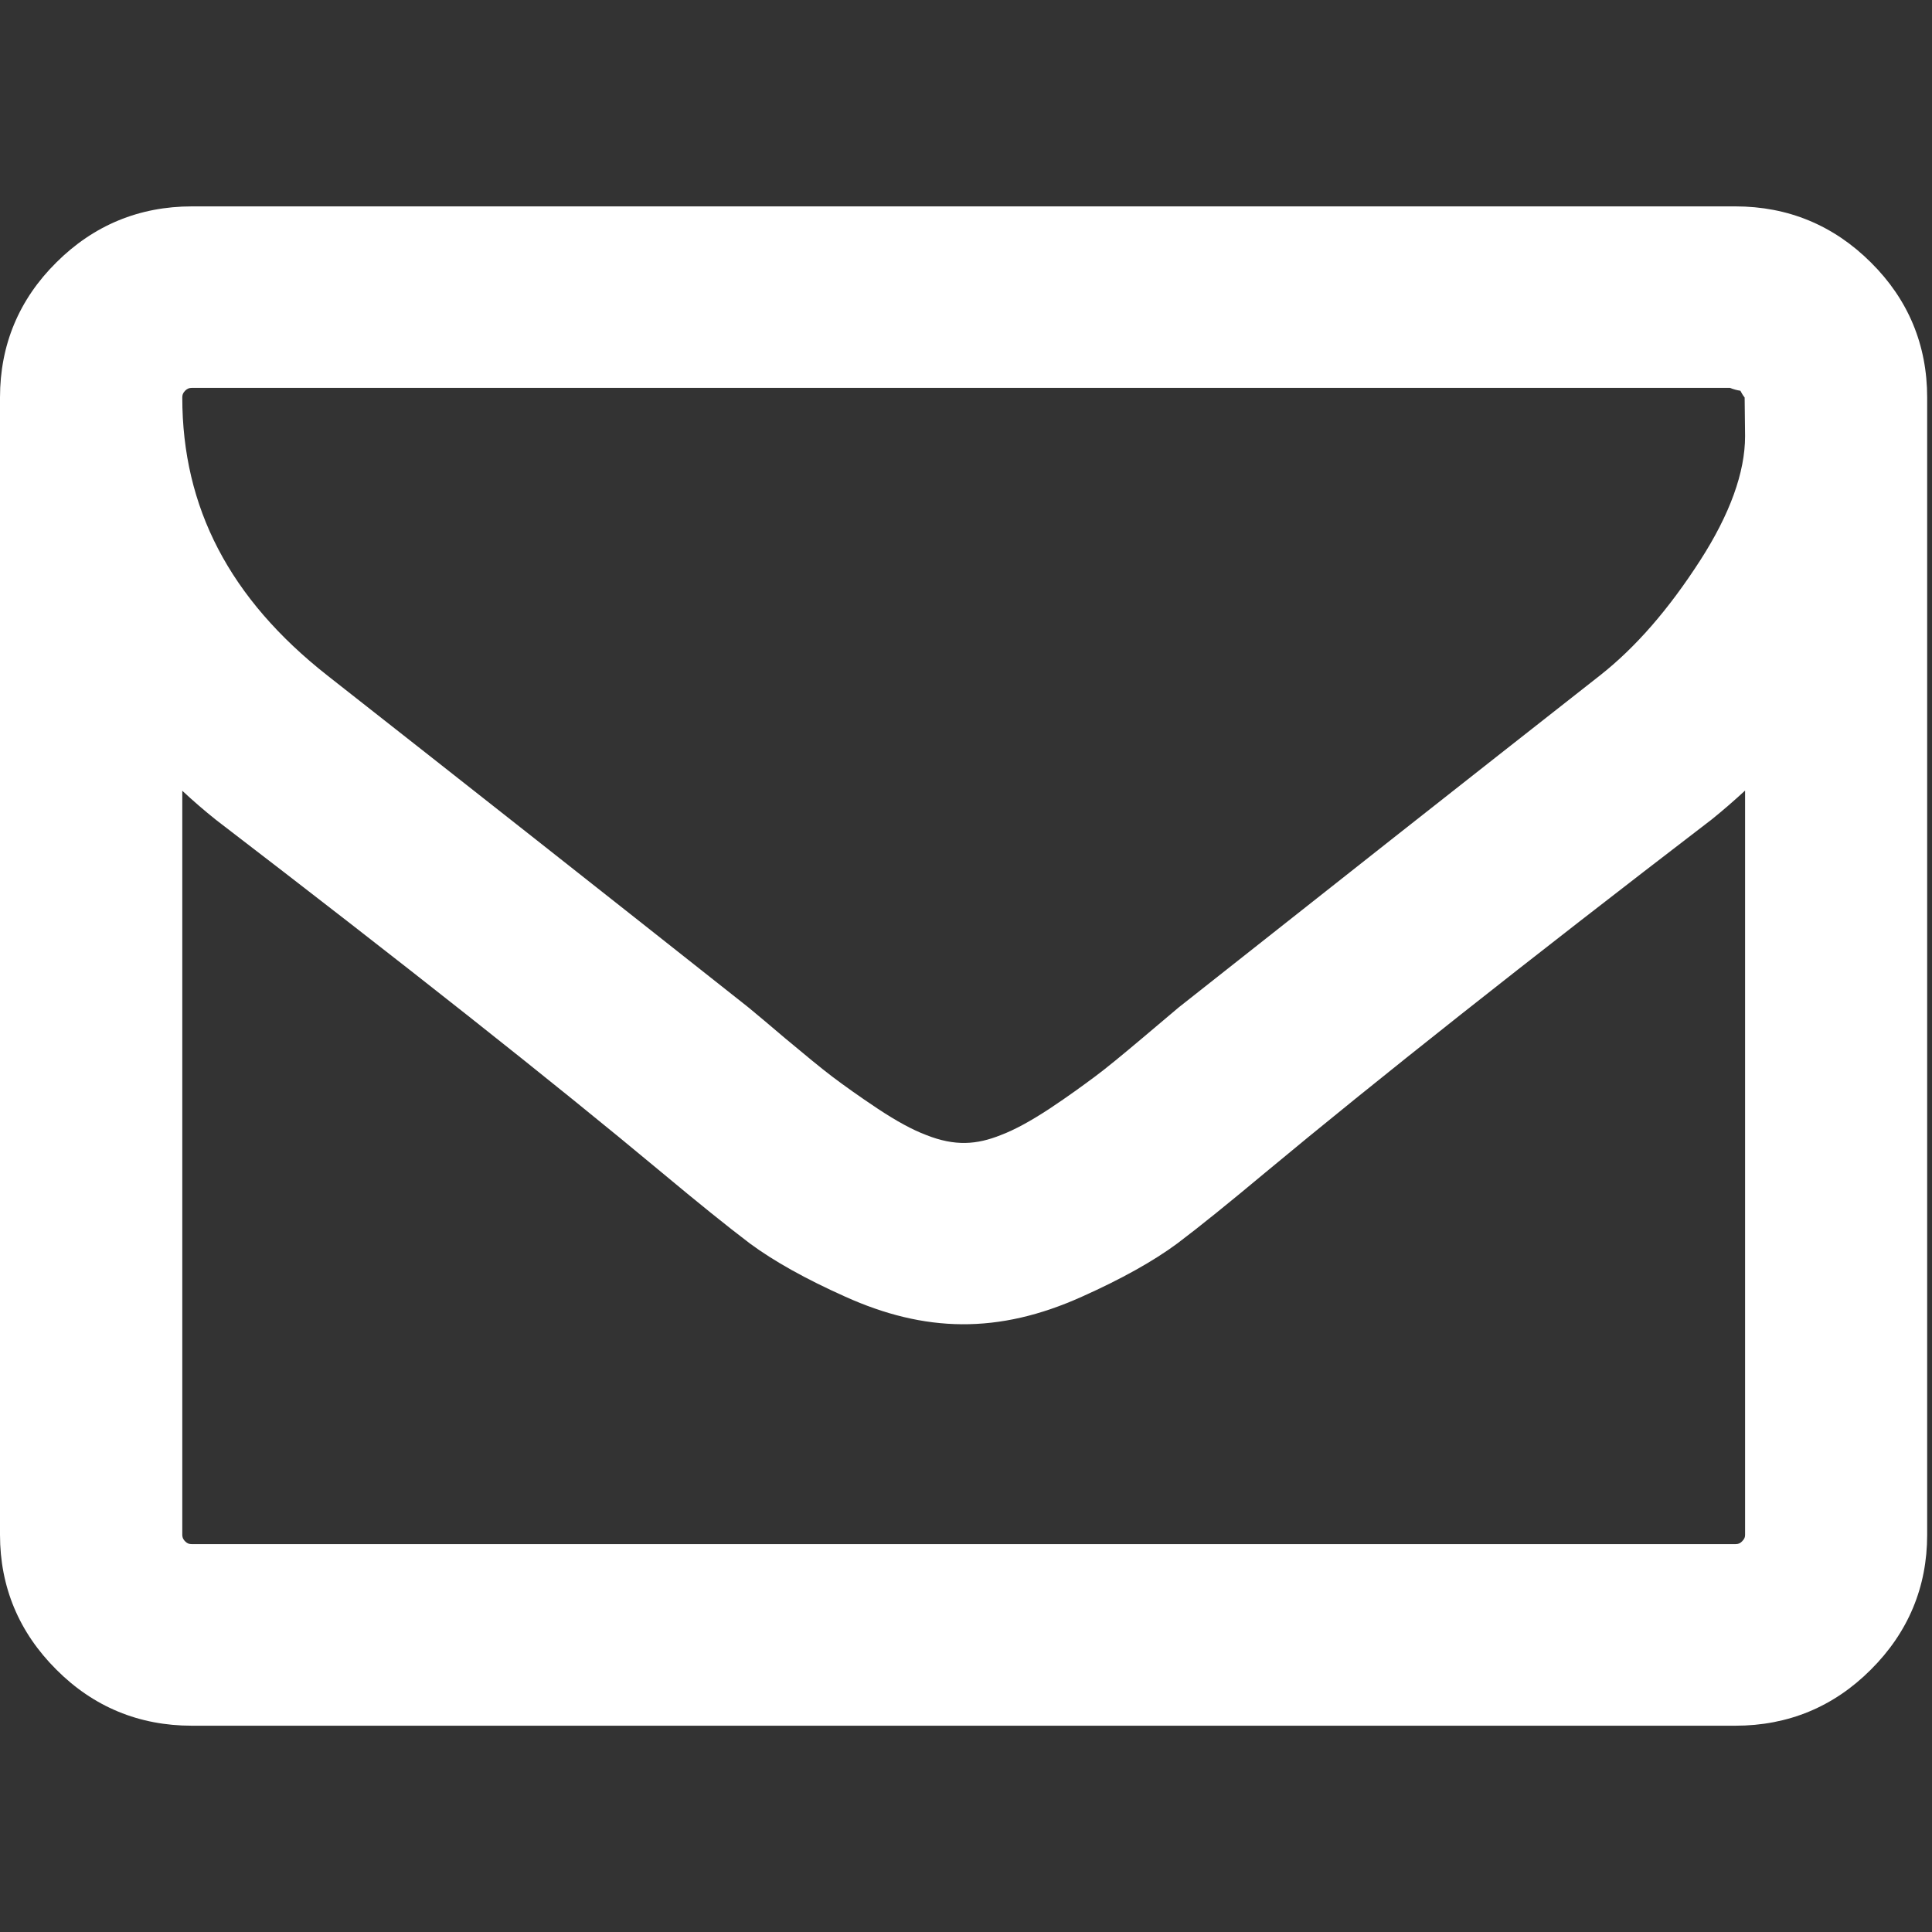 <?xml version="1.0" encoding="UTF-8" standalone="no"?>
<!DOCTYPE svg PUBLIC "-//W3C//DTD SVG 1.1//EN" "http://www.w3.org/Graphics/SVG/1.1/DTD/svg11.dtd">
<svg width="40" height="40" viewBox="0 0 40 40" version="1.1" xmlns="http://www.w3.org/2000/svg" xmlns:xlink="http://www.w3.org/1999/xlink" xml:space="preserve" xmlns:serif="http://www.serif.com/" style="fill-rule:evenodd;clip-rule:evenodd;stroke-linejoin:round;stroke-miterlimit:2;">
    <rect x="0" y="0" width="40" height="40" fill="#333333" stroke="none"/>
    <g transform="matrix(1,0,0,1,3.774,23.63)">
        <g id="Calque-1" serif:id="Calque 1">
            <path d="M0,-7.258C0.228,-7.046 0.46,-6.845 0.696,-6.657C4.577,-3.682 7.684,-1.225 9.928,0.646C10.677,1.271 11.285,1.761 11.752,2.115C12.247,2.481 12.911,2.852 13.725,3.216C15.367,3.956 16.89,3.999 18.627,3.216C19.443,2.851 20.106,2.481 20.603,2.113C21.069,1.761 21.675,1.271 22.422,0.647C24.725,-1.268 27.832,-3.726 31.666,-6.665C31.898,-6.852 32.128,-7.052 32.356,-7.262L32.356,8.146C32.356,8.191 32.347,8.23 32.292,8.284C32.253,8.324 32.216,8.339 32.155,8.339L0.199,8.339C0.138,8.339 0.101,8.325 0.061,8.284C0.007,8.23 0,8.183 0,8.146L0,-7.258ZM32.356,-14.6C32.356,-13.85 32.042,-12.984 31.425,-12.025C30.767,-11.005 30.088,-10.226 29.352,-9.646C26.558,-7.453 23.655,-5.165 20.63,-2.773L19.872,-2.133C19.465,-1.791 19.141,-1.522 18.897,-1.341C18.652,-1.159 18.342,-0.932 17.956,-0.676C17.564,-0.419 17.237,-0.24 16.948,-0.13C16.45,0.069 16,0.107 15.399,-0.132C15.114,-0.24 14.787,-0.418 14.398,-0.676C14.013,-0.932 13.699,-1.157 13.458,-1.339C13.219,-1.52 12.892,-1.791 12.483,-2.132C12.145,-2.421 11.911,-2.615 11.787,-2.718L11.707,-2.784C8.698,-5.165 5.795,-7.453 3.002,-9.646C0.982,-11.236 0,-13.118 0,-15.401C0,-15.45 0.011,-15.491 0.057,-15.539C0.101,-15.583 0.139,-15.599 0.199,-15.599L32.044,-15.599C32.116,-15.571 32.186,-15.551 32.259,-15.54C32.282,-15.494 32.31,-15.446 32.347,-15.4L32.347,-15.395L32.356,-14.6ZM34.961,-18.196C34.189,-18.966 33.244,-19.357 32.155,-19.357L0.199,-19.357C-0.891,-19.357 -1.835,-18.966 -2.606,-18.198C-3.381,-17.431 -3.774,-16.489 -3.774,-15.401L-3.774,8.146C-3.774,9.226 -3.382,10.165 -2.608,10.937C-1.84,11.708 -0.896,12.099 0.199,12.099L32.155,12.099C33.25,12.099 34.193,11.706 34.959,10.939C35.734,10.167 36.126,9.228 36.126,8.146L36.126,-15.401C36.126,-16.491 35.732,-17.432 34.961,-18.196" style="fill:white;fill-rule:nonzero;"/>
        </g>
    </g>
</svg>
